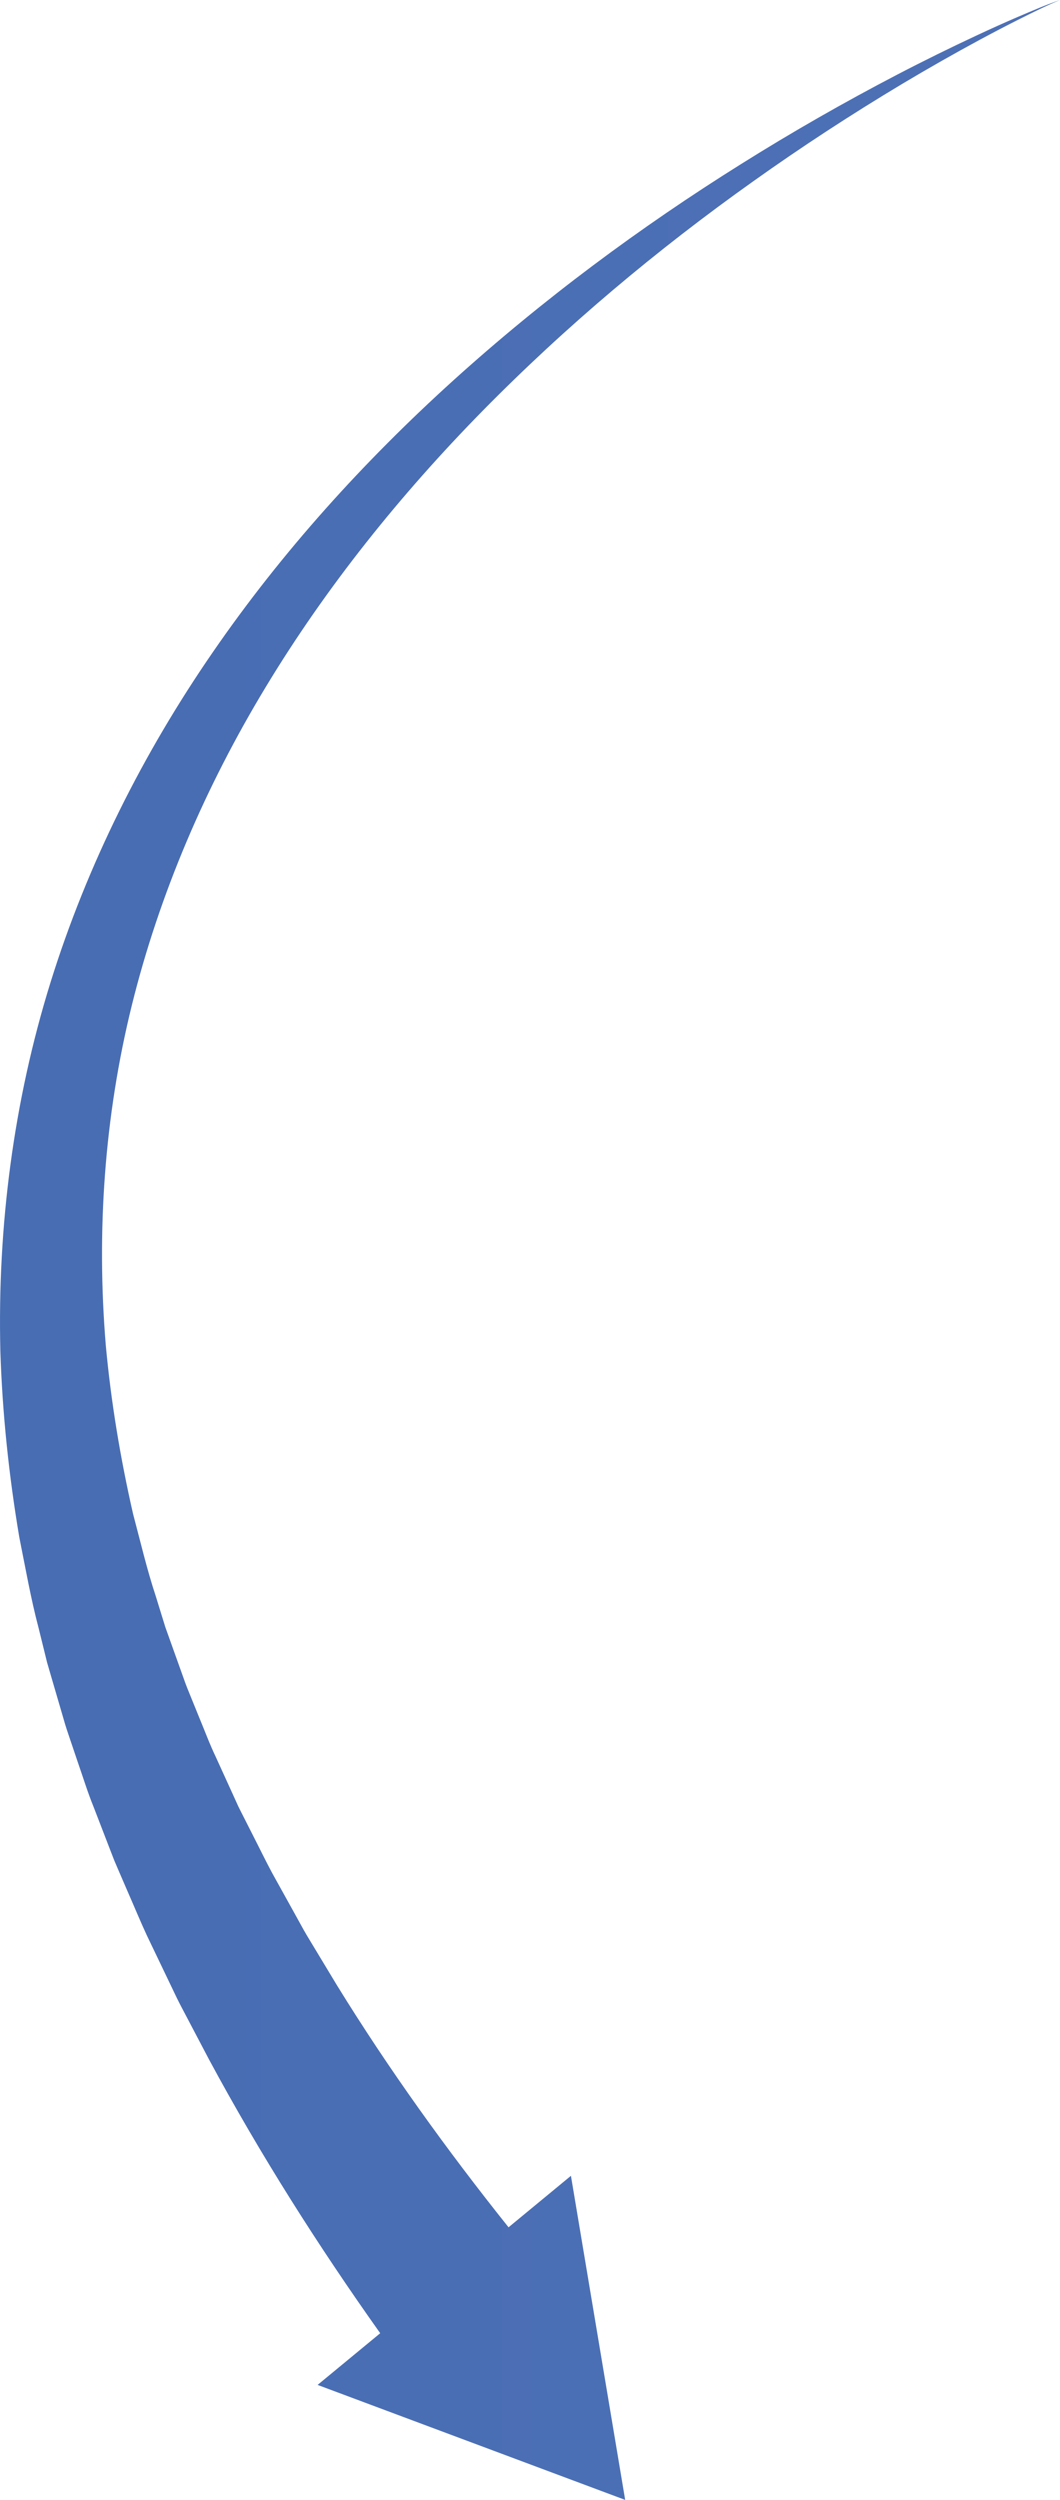 <?xml version="1.0" encoding="UTF-8"?><svg id="a" xmlns="http://www.w3.org/2000/svg" xmlns:xlink="http://www.w3.org/1999/xlink" viewBox="0 0 231.76 546.08"><defs><style>.c{fill:url(#b);}</style><linearGradient id="b" x1="-269.58" y1="273.04" x2="561.63" y2="273.04" gradientTransform="matrix(1, 0, 0, 1, 0, 0)" gradientUnits="userSpaceOnUse"><stop offset="0" stop-color="#4068b0"/><stop offset="1" stop-color="#5776b9"/></linearGradient></defs><path class="c" d="M222.68,3.63c-3,1.29-5.97,2.63-8.93,4.01-5.92,2.76-11.78,5.64-17.58,8.66-11.59,6.04-22.96,12.53-34.06,19.49-22.22,13.88-43.38,29.6-62.96,47.28-19.56,17.69-37.5,37.44-52.64,59.43-15.15,21.96-27.41,46.24-35.47,72.12C2.99,240.48-.58,267.86,.08,295.12c.43,13.63,1.87,27.21,4.13,40.64,1.34,6.66,2.51,13.39,4.25,19.96l1.22,4.95,.61,2.48,.71,2.44,2.86,9.78c.45,1.64,1,3.24,1.55,4.85l1.63,4.82c1.12,3.2,2.11,6.46,3.39,9.59l3.66,9.48,.92,2.37,1,2.33,2.01,4.65c1.36,3.09,2.65,6.23,4.07,9.29l4.38,9.13,2.19,4.57c.74,1.52,1.55,2.99,2.33,4.49l4.71,8.95c11.2,20.78,23.84,40.67,37.43,59.8l-13.69,11.29,67.25,25.12-11.86-70.8-13.64,11.25c-13.53-16.93-26.19-34.5-37.5-52.84l-4.88-8.08c-.8-1.35-1.65-2.69-2.42-4.06l-2.28-4.12-4.58-8.25c-1.49-2.77-2.85-5.59-4.28-8.38l-2.13-4.2c-.35-.7-.72-1.4-1.06-2.11l-.97-2.14-3.9-8.55c-1.36-2.83-2.43-5.76-3.64-8.65l-1.77-4.35c-.6-1.45-1.19-2.9-1.69-4.37l-3.16-8.82-.79-2.21-.69-2.23-1.38-4.47c-1.97-5.94-3.37-11.99-4.98-18.03-2.77-12.14-4.82-24.43-5.96-36.83-2.05-24.78-.32-49.93,5.7-74.28,6.03-24.34,16.12-47.79,29.31-69.56,13.18-21.79,29.35-41.92,47.4-60.29,18.08-18.37,37.97-35.09,59.13-50.11,10.57-7.53,21.46-14.63,32.62-21.31,5.58-3.33,11.24-6.55,16.97-9.64,2.87-1.54,5.75-3.05,8.66-4.51,2.91-1.45,5.82-2.92,8.84-4.15-3.09,1.05-6.08,2.35-9.09,3.63Z"/></svg>